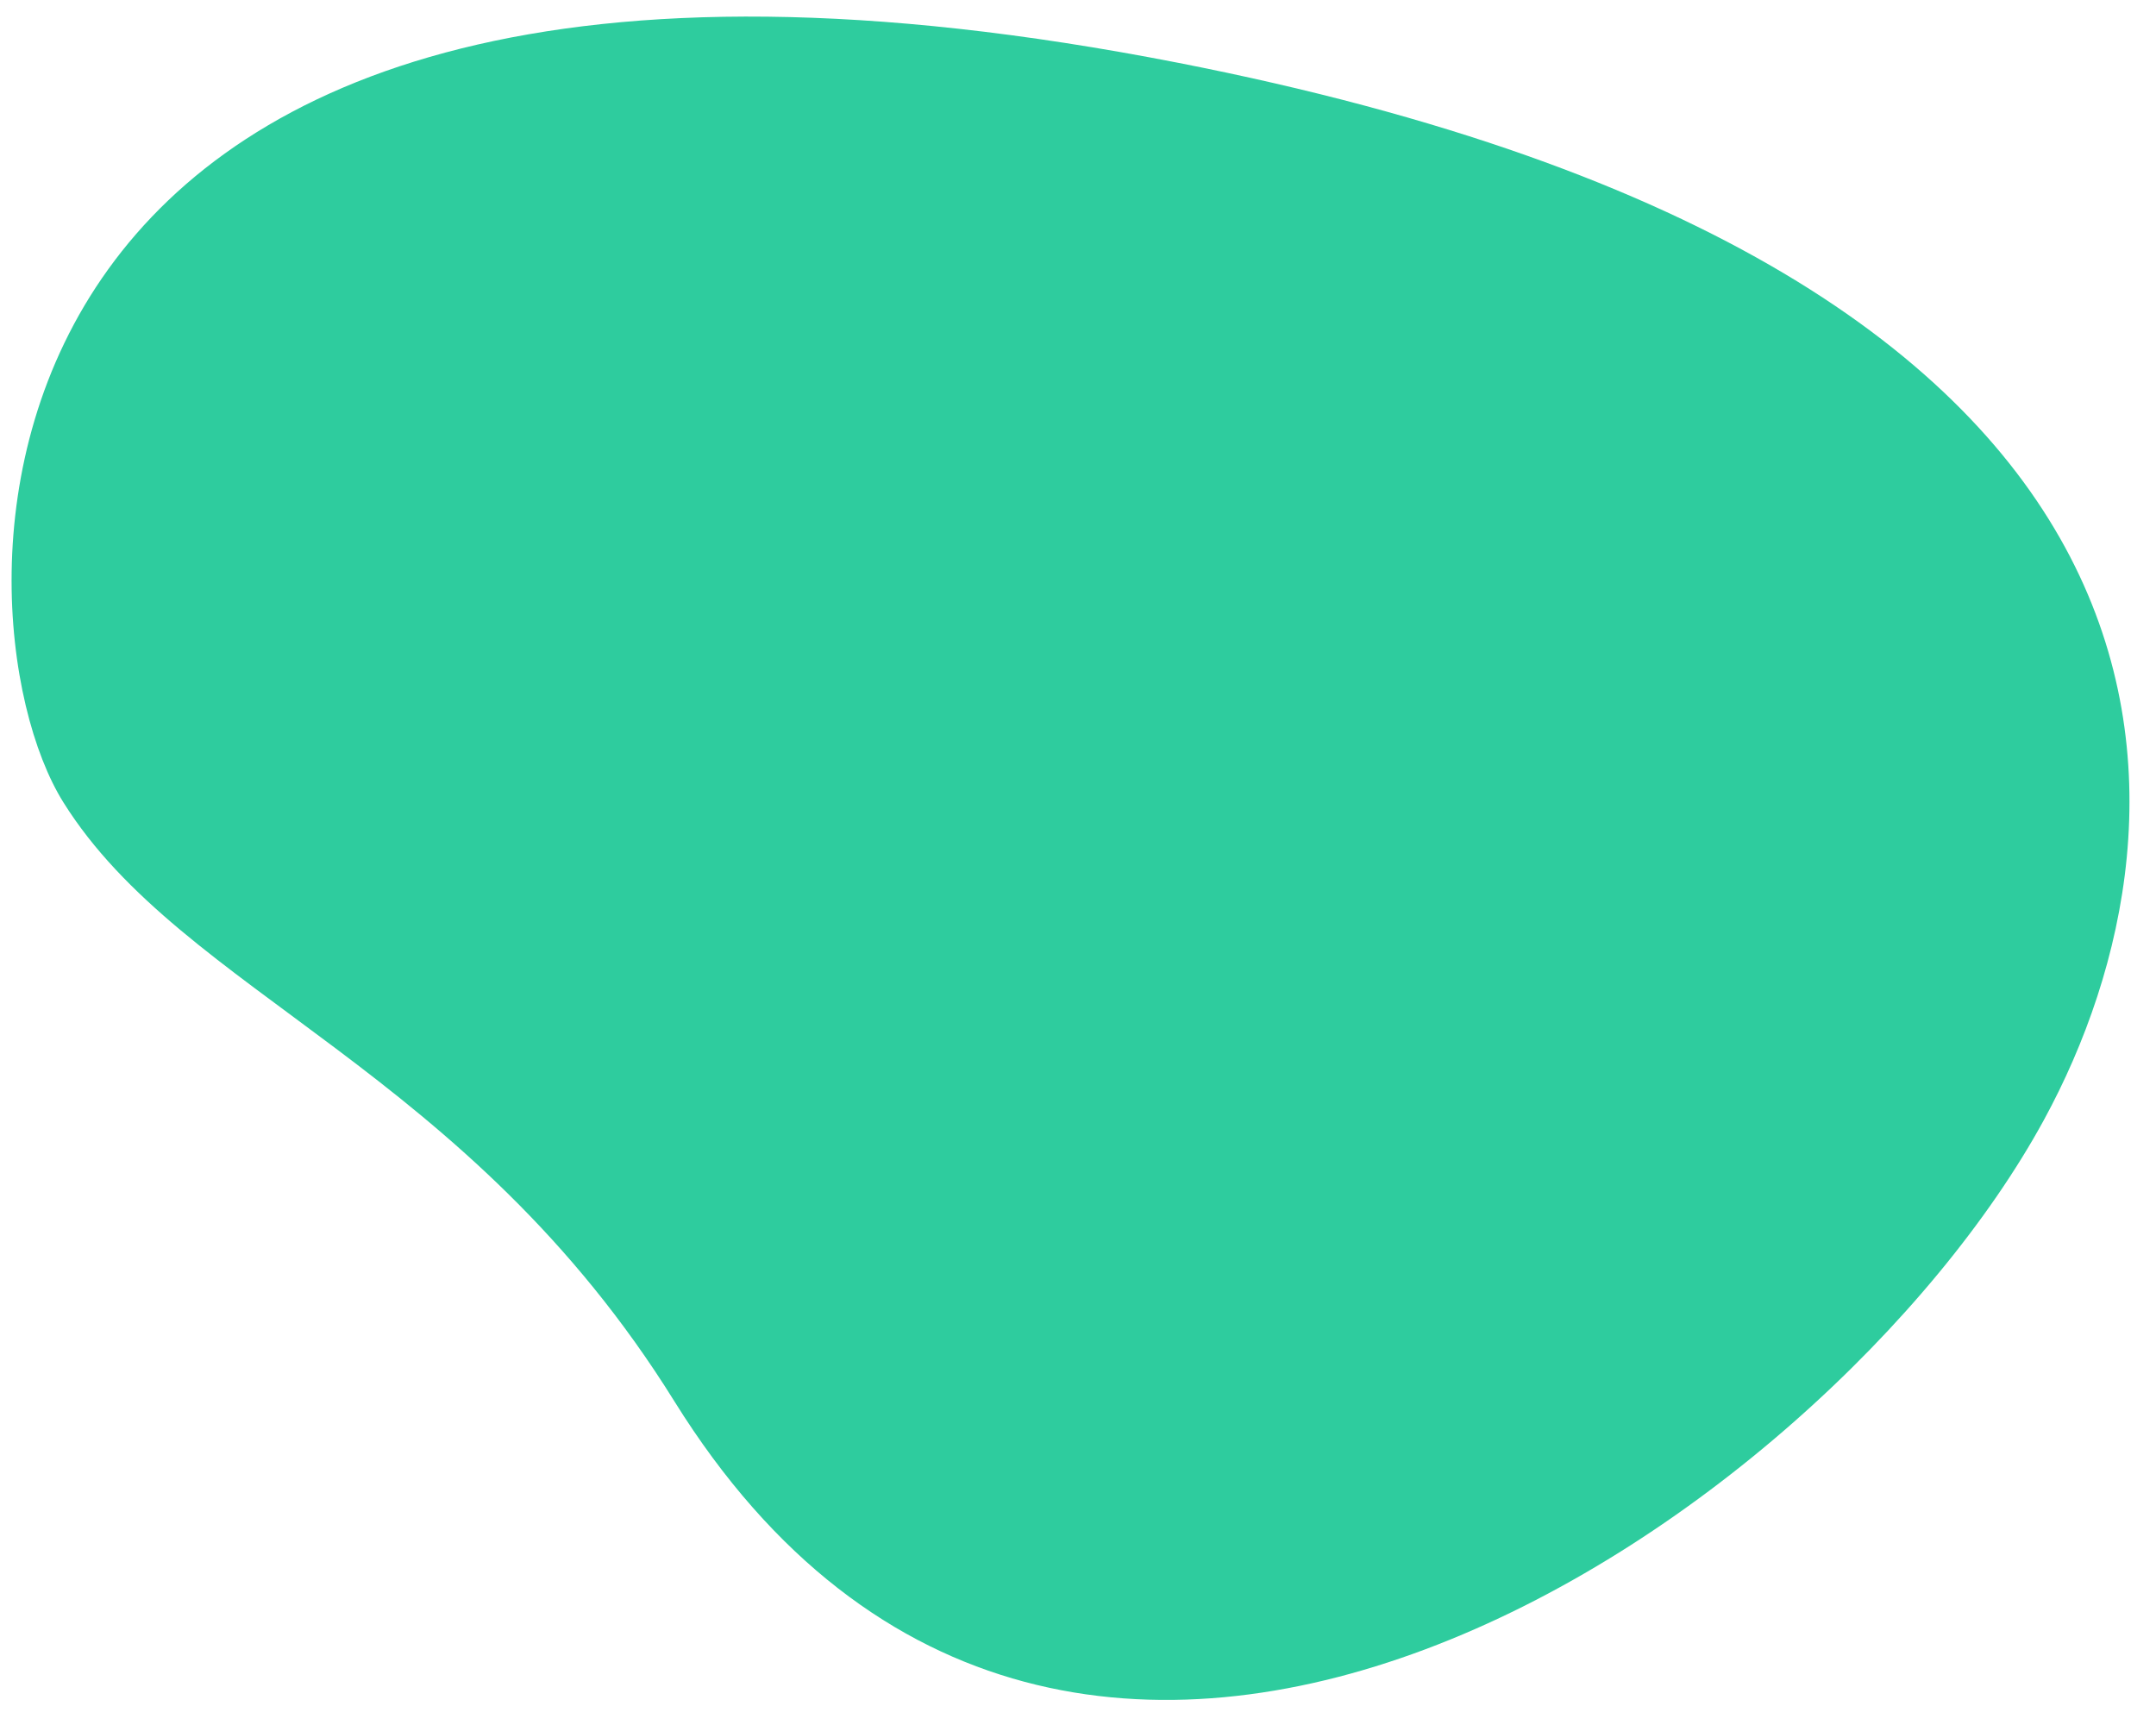 <svg id="Layer_1" data-name="Layer 1" xmlns="http://www.w3.org/2000/svg" viewBox="0 0 259.97 207.94"><defs><style>.cls-1{fill:#2ecc9e;}</style></defs><path class="cls-1" d="M246.47,135C220.1,183.4,129,245.51,81.35,169c-25-40.24-59.25-49.14-73.71-72.27S-8.25-21.83,142.05,7.57C269.92,32.58,266.17,98.82,246.47,135Z"/></svg>